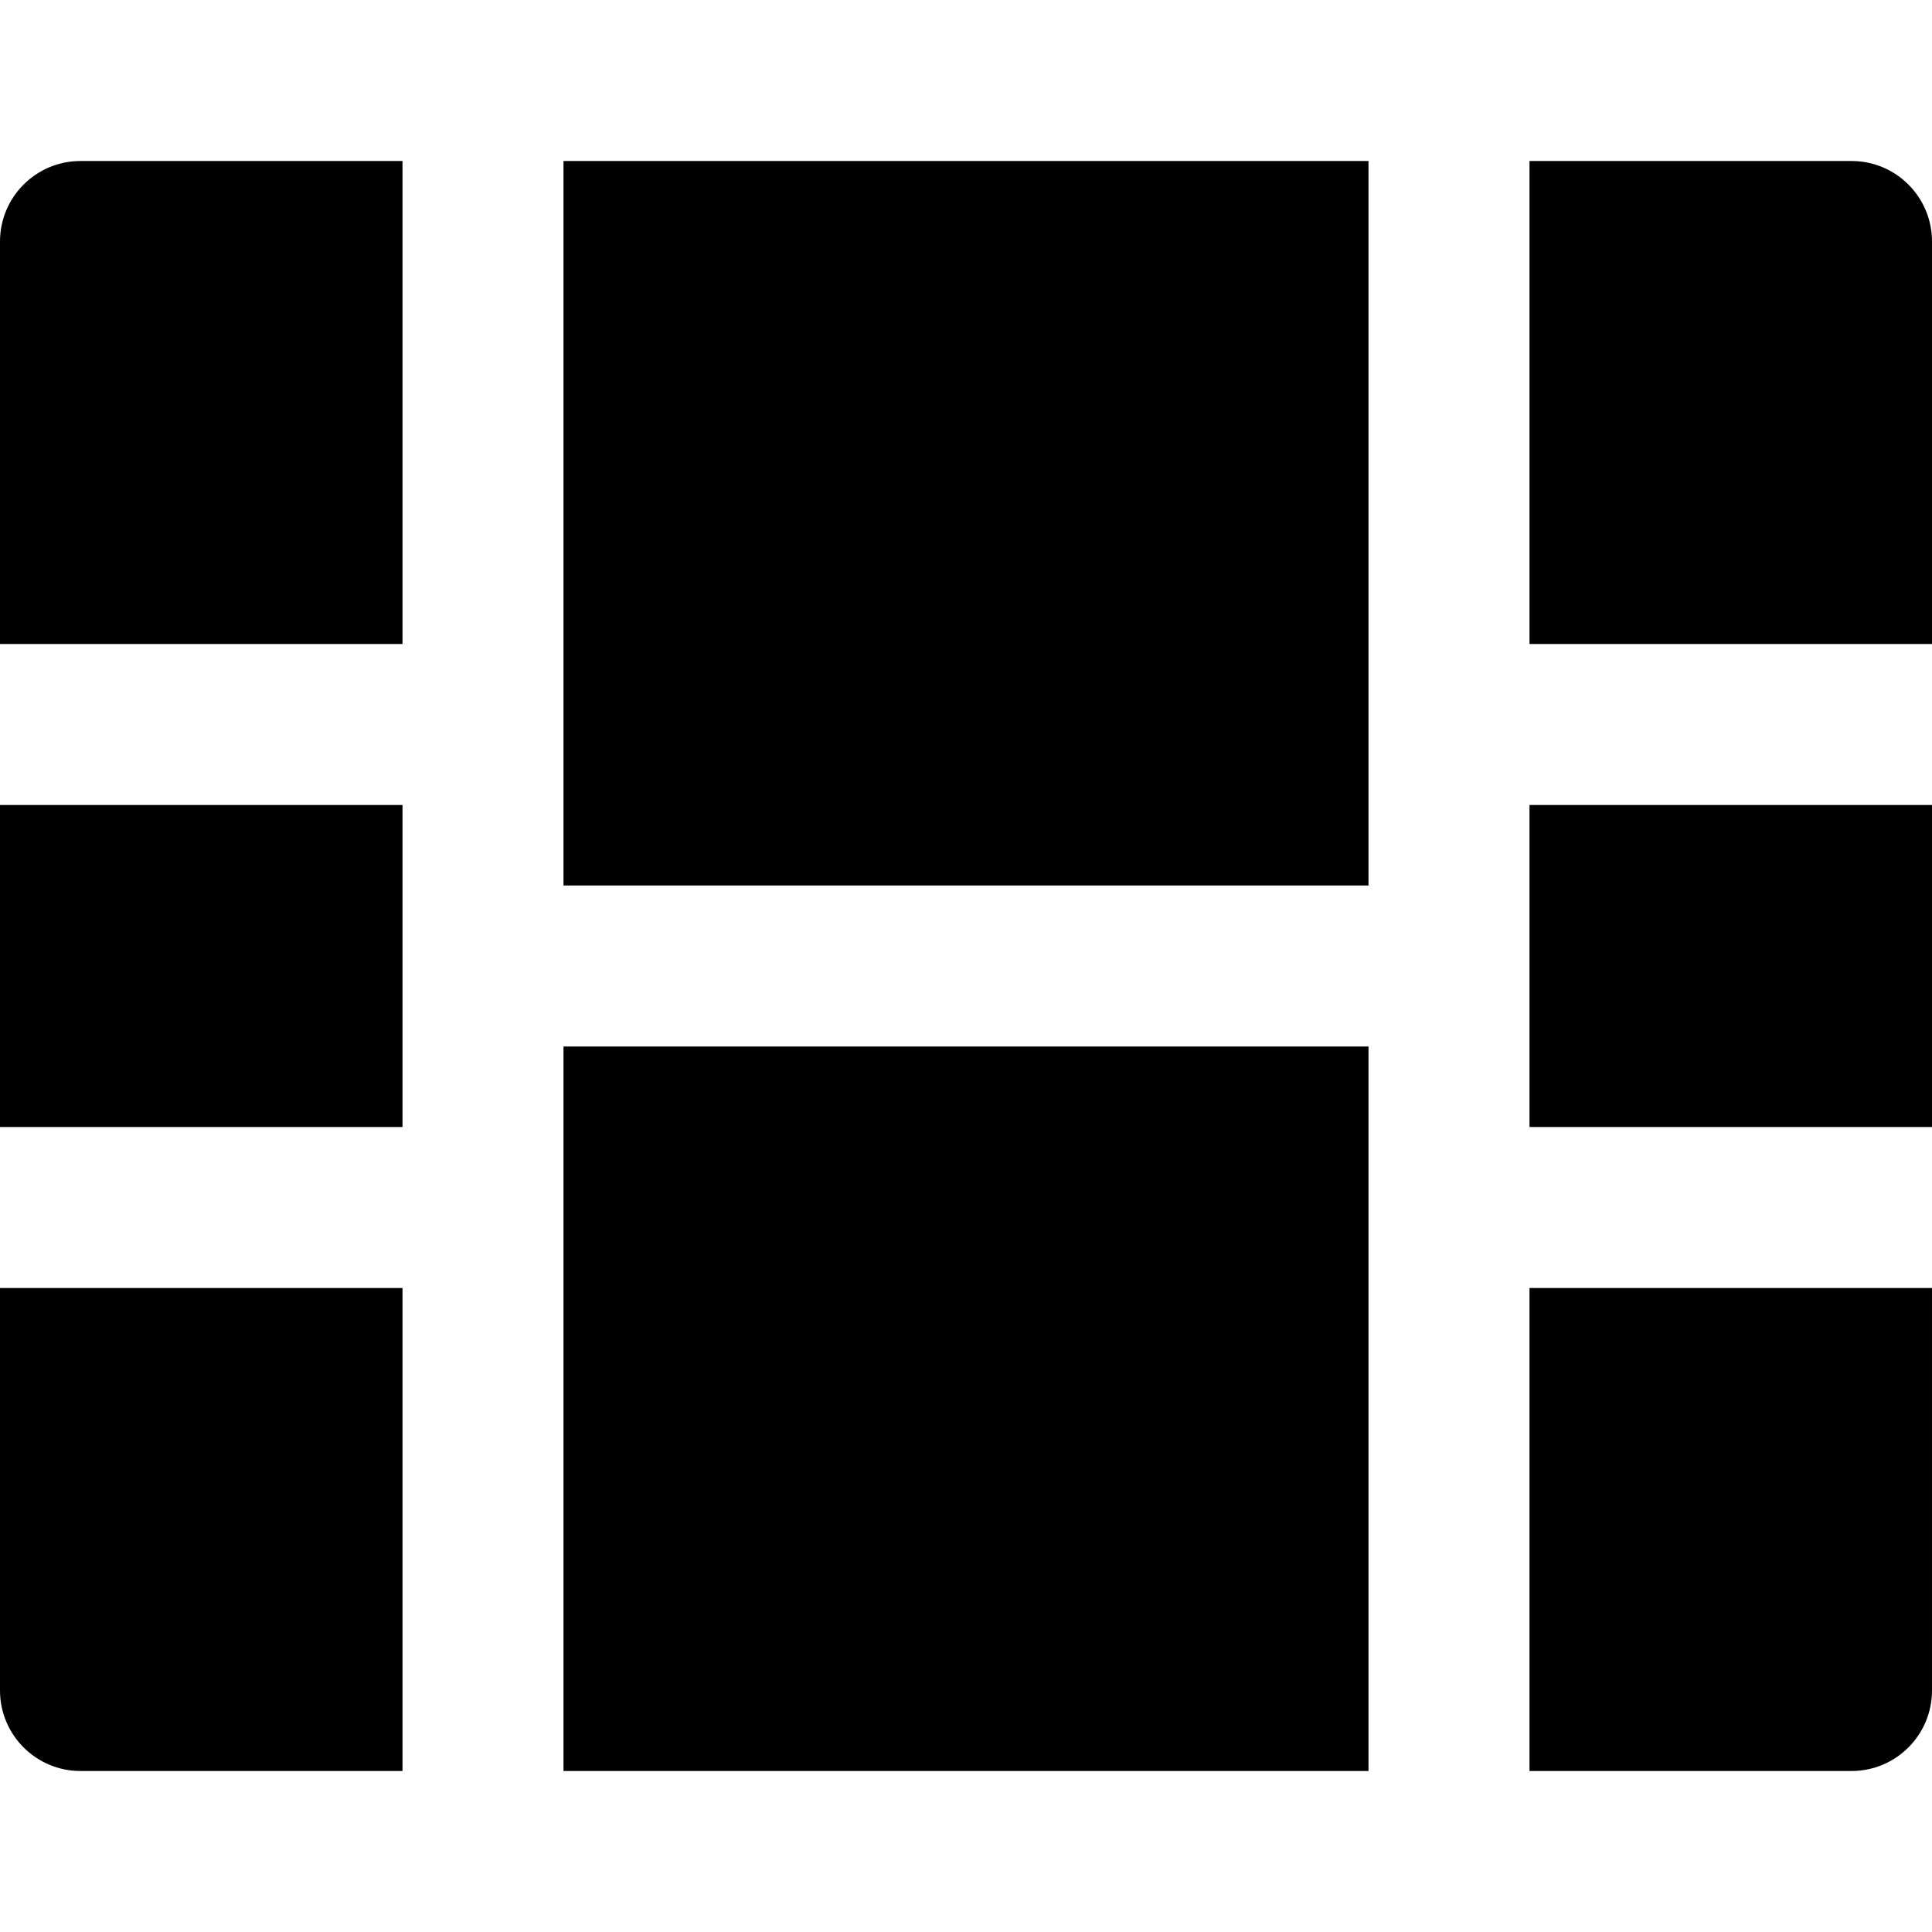 <?xml version="1.0" encoding="iso-8859-1"?>
<!-- Uploaded to: SVG Repo, www.svgrepo.com, Generator: SVG Repo Mixer Tools -->
<svg fill="#000000" version="1.1" id="Layer_1" xmlns="http://www.w3.org/2000/svg" xmlns:xlink="http://www.w3.org/1999/xlink" 
	 viewBox="0 0 512 512" xml:space="preserve">
<g>
	<g>
		<g>
			<rect x="149.333" y="277.333" width="213.333" height="192"/>
			<rect x="149.333" y="42.667" width="213.333" height="192"/>
			<rect y="213.333" width="106.667" height="85.333"/>
			<rect x="405.333" y="213.333" width="106.667" height="85.333"/>
			<path d="M0,448c0,11.776,9.557,21.333,21.333,21.333h85.333v-128H0V448z"/>
			<path d="M405.333,469.333h85.333c11.797,0,21.333-9.557,21.333-21.333V341.333H405.333V469.333z"/>
			<path d="M0,64v106.667h106.667v-128H21.333C9.557,42.667,0,52.224,0,64z"/>
			<path d="M490.667,42.667h-85.333v128H512V64C512,52.224,502.464,42.667,490.667,42.667z"/>
		</g>
	</g>
</g>
</svg>